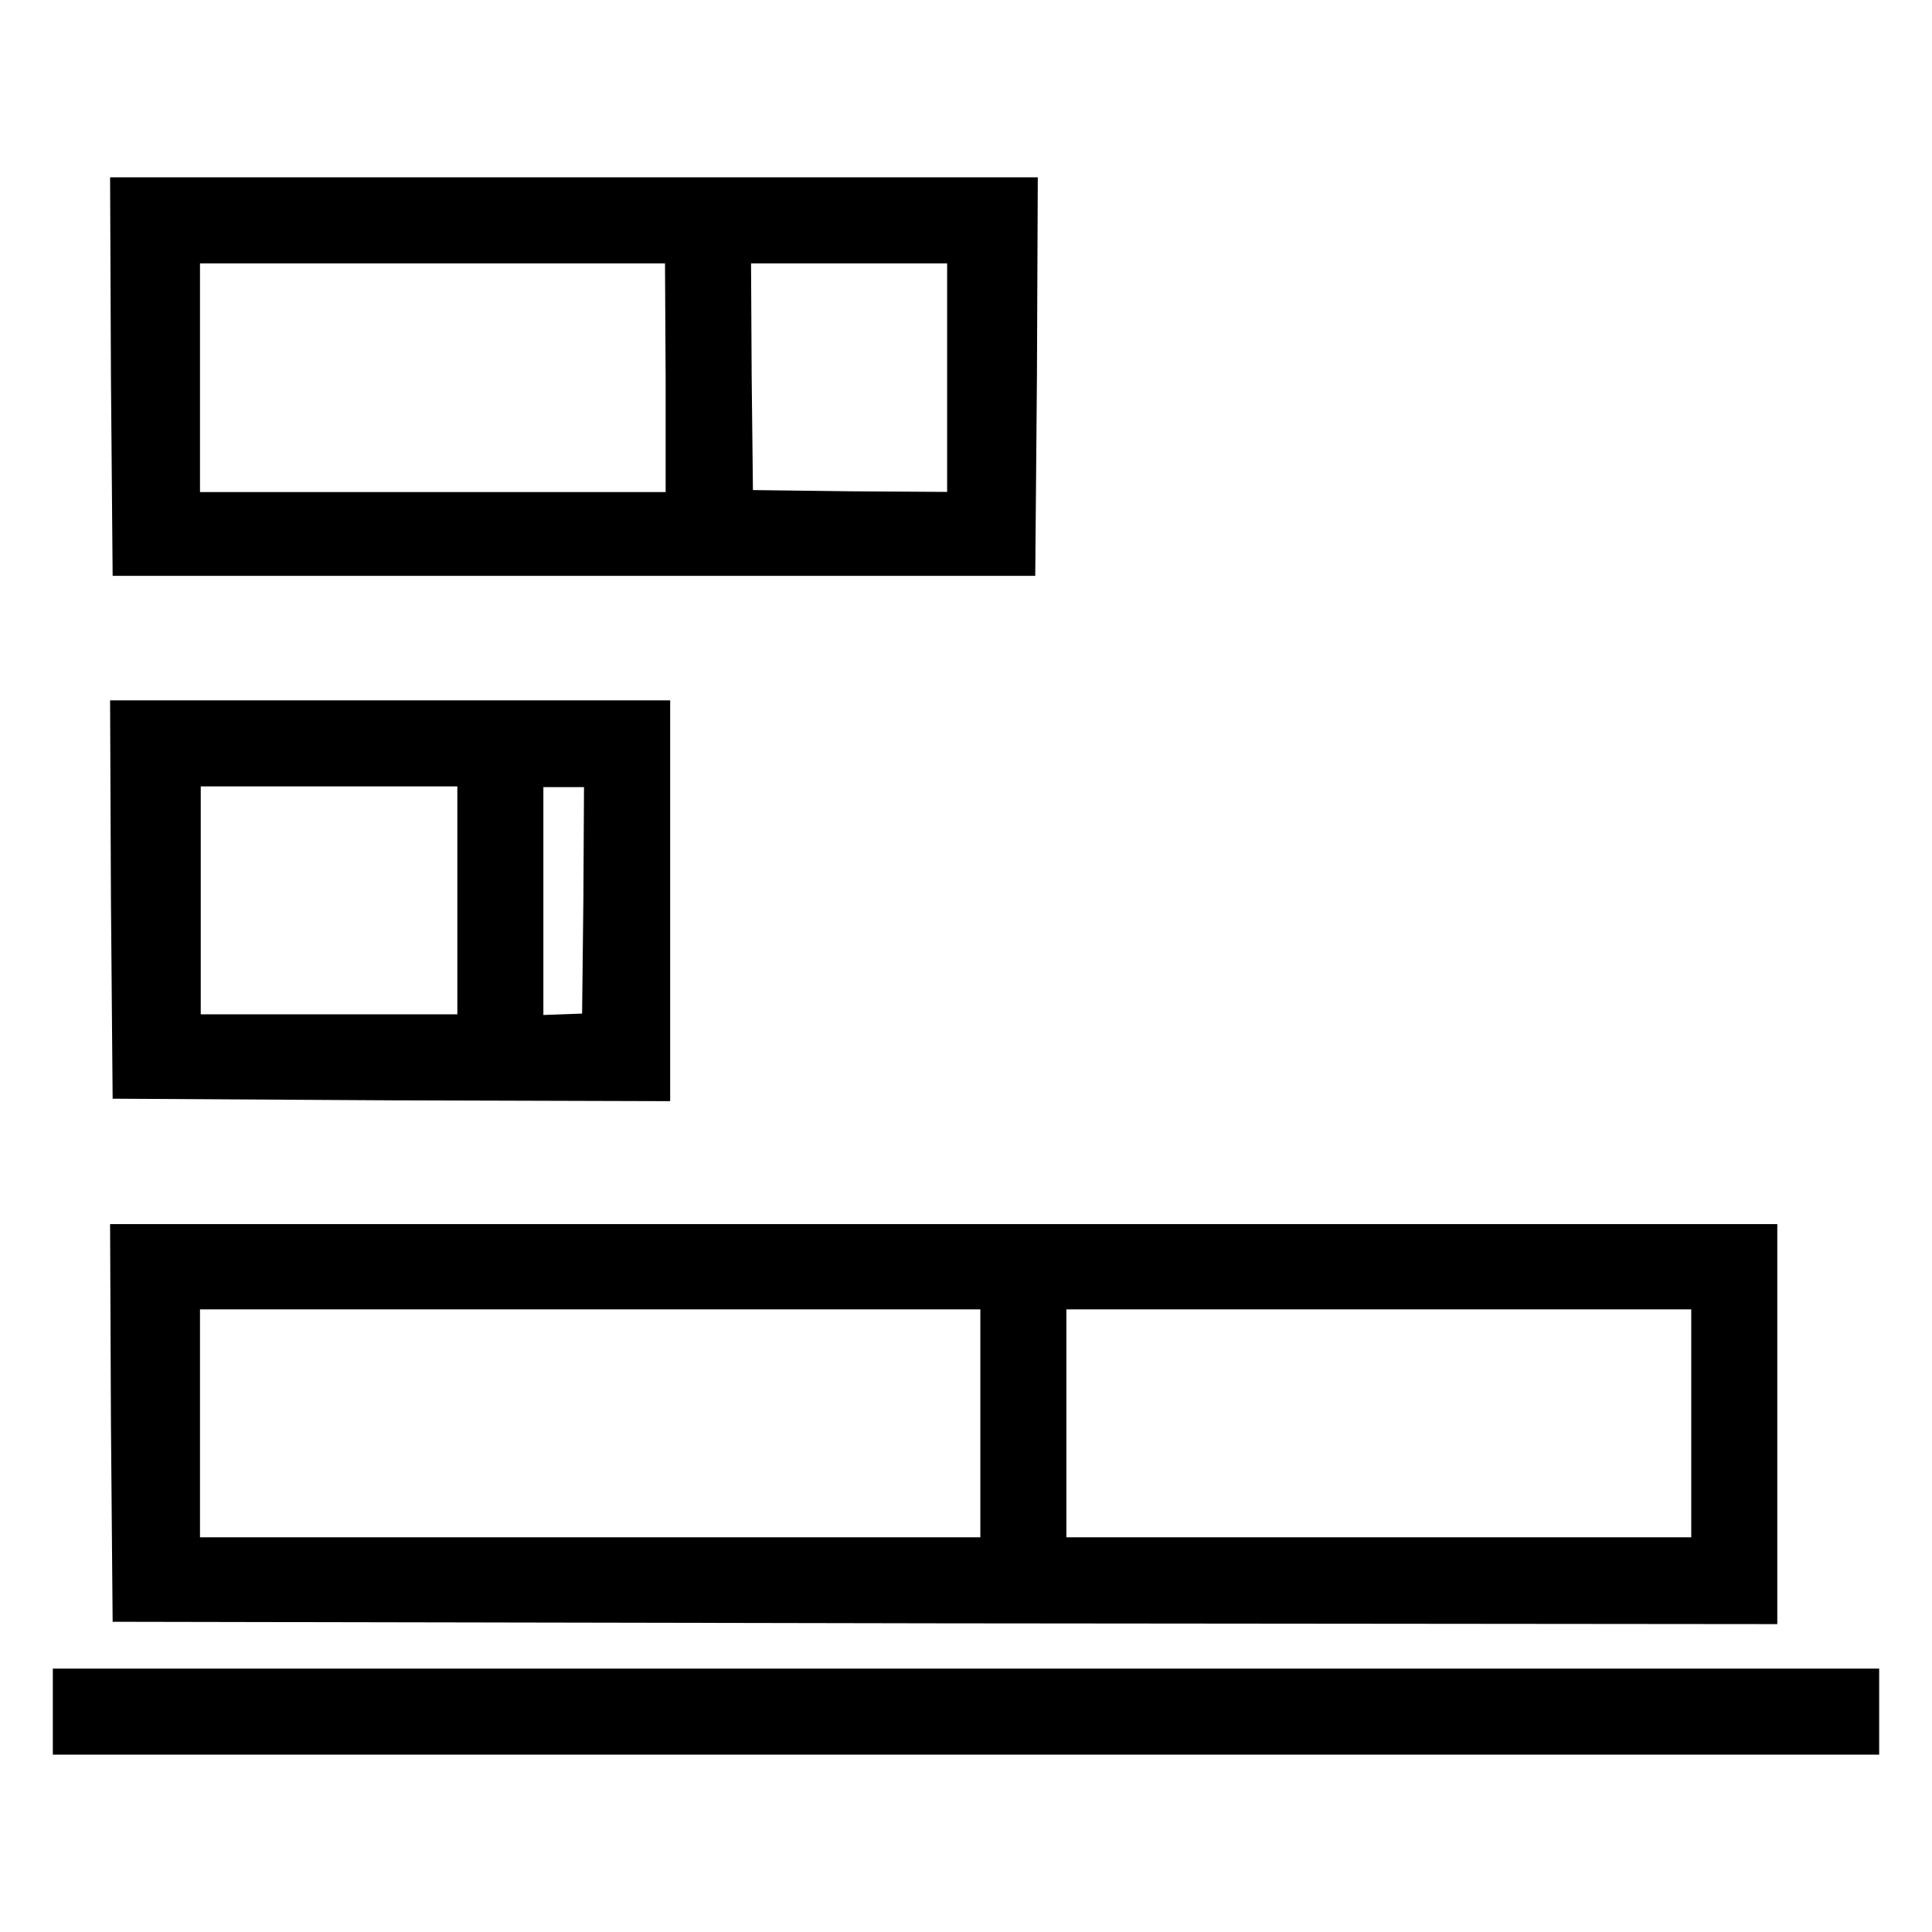 <?xml version="1.0" encoding="utf-8"?>
<!-- Svg Vector Icons : http://www.onlinewebfonts.com/icon -->
<!DOCTYPE svg PUBLIC "-//W3C//DTD SVG 1.1//EN" "http://www.w3.org/Graphics/SVG/1.1/DTD/svg11.dtd">
<svg version="1.1" xmlns="http://www.w3.org/2000/svg" xmlns:xlink="http://www.w3.org/1999/xlink" x="0px" y="0px" viewBox="0 0 256 256" enable-background="new 0 0 256 256" xml:space="preserve">
<g><g><g><path stroke-width="6" fill-opacity="0" stroke="#000000"  d="M17.7,49.9l0.2,23.4H76h58.2l0.2-23.4l0.1-23.4H76H17.6L17.7,49.9z M91.2,50.1v18.1H57.4H23.5V50.1V31.9h33.8h33.8L91.2,50.1L91.2,50.1z M128.5,50.1v18.1l-15.8-0.1l-15.9-0.2l-0.2-18l-0.1-18h16h16L128.5,50.1L128.5,50.1z"/><path stroke-width="6" fill-opacity="0" stroke="#000000"  d="M17.7,119.2l0.2,23.4l34,0.2l33.9,0.1v-23.5V95.8H51.7H17.6L17.7,119.2z M63.6,119.3v18.1h-20h-20v-18.1v-18.1h20h20L63.6,119.3L63.6,119.3z M80.3,119.2l-0.2,18l-5.5,0.2l-5.6,0.2v-18.2v-18.1h5.7h5.7L80.3,119.2z"/><path stroke-width="6" fill-opacity="0" stroke="#000000"  d="M17.7,188.5l0.2,23.4l107.3,0.2l107.3,0.1v-23.5v-23.5H125H17.6L17.7,188.5z M132.9,188.6v18.1H78.2H23.5v-18.1v-18.1h54.7h54.7V188.6z M227.1,188.6v18.1h-44.4h-44.4v-18.1v-18.1h44.4h44.4V188.6z"/><path stroke-width="6" fill-opacity="0" stroke="#000000"  d="M10,226.8v2.7h118h118v-2.7v-2.7H128H10V226.8z"/></g></g></g>
</svg>